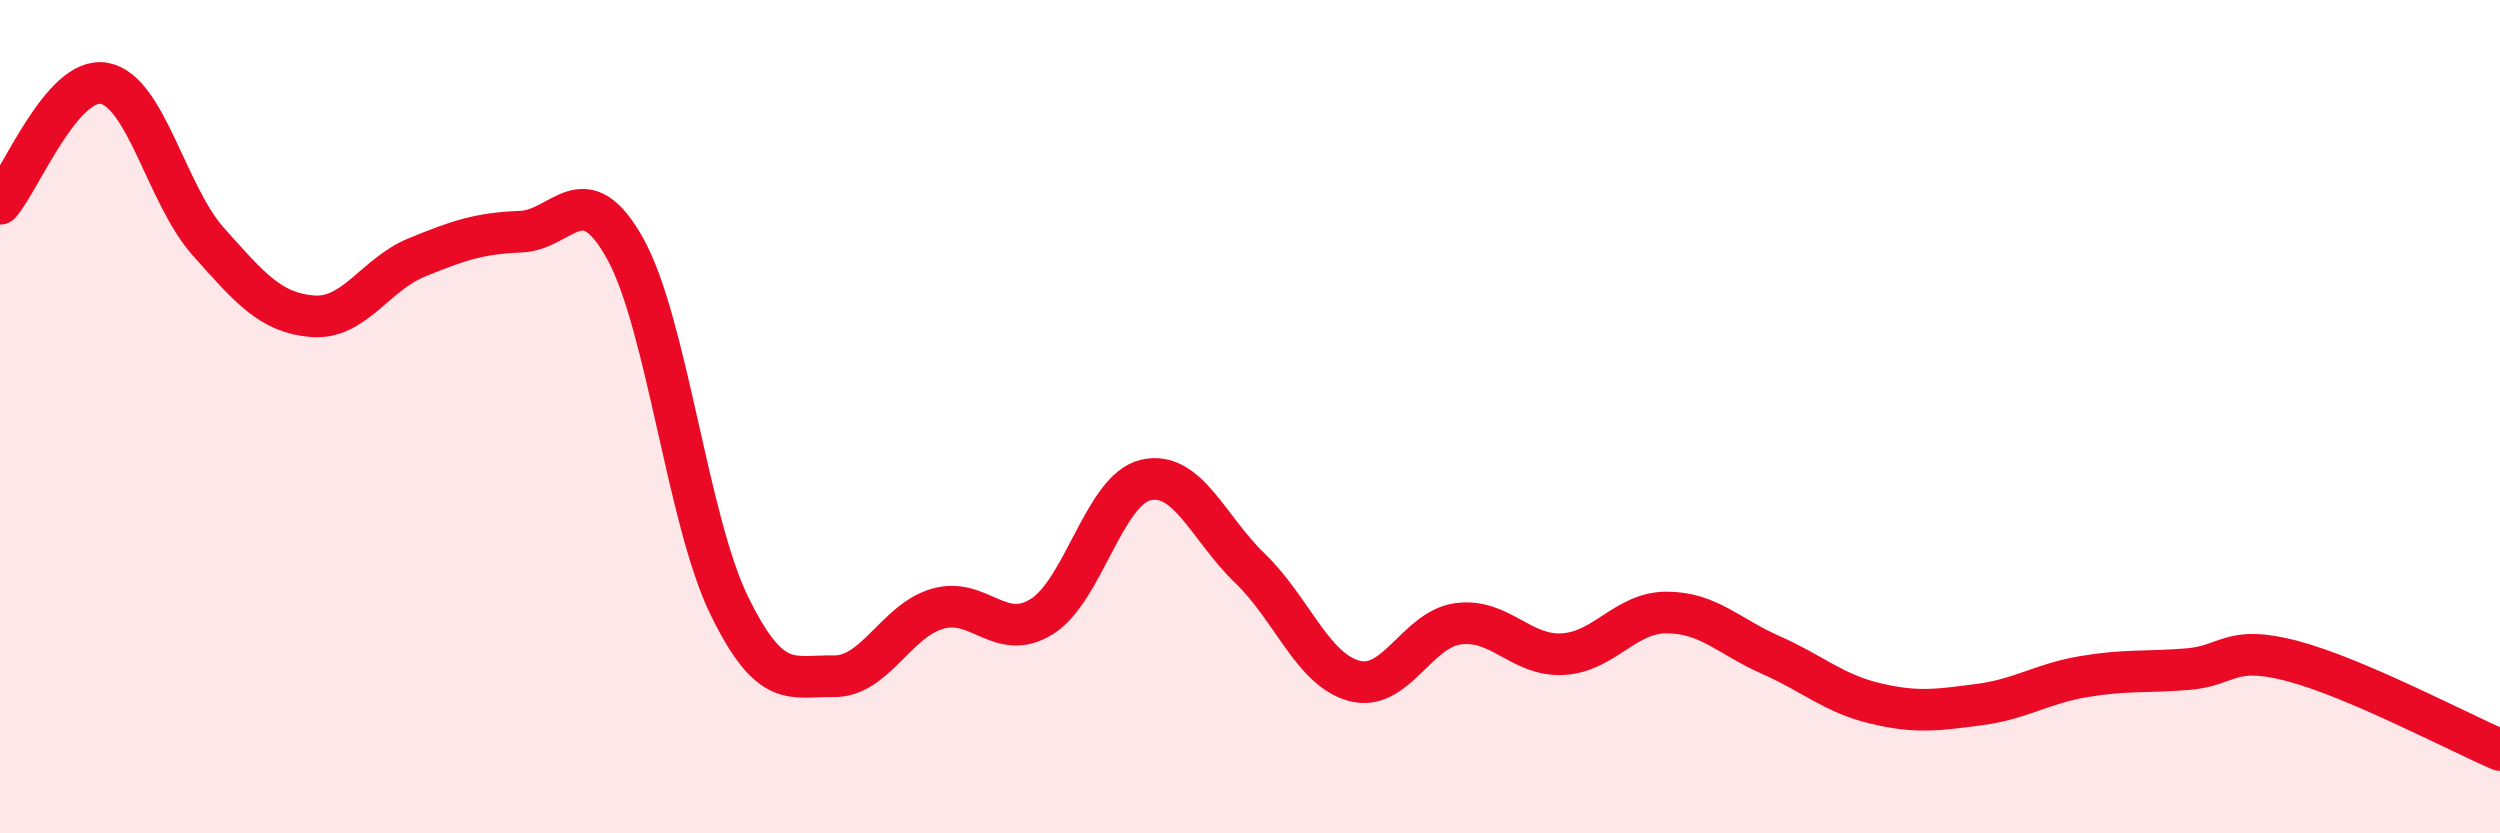 
    <svg width="60" height="20" viewBox="0 0 60 20" xmlns="http://www.w3.org/2000/svg">
      <path
        d="M 0,4.89 C 0.5,4.31 1.5,1.82 2.5,2 C 3.5,2.18 4,4.68 5,5.8 C 6,6.92 6.5,7.51 7.5,7.59 C 8.5,7.67 9,6.59 10,6.18 C 11,5.77 11.5,5.6 12.5,5.56 C 13.5,5.52 14,4.17 15,5.96 C 16,7.75 16.5,12.48 17.5,14.53 C 18.5,16.58 19,16.21 20,16.23 C 21,16.25 21.5,14.9 22.5,14.61 C 23.5,14.32 24,15.42 25,14.8 C 26,14.18 26.5,11.75 27.5,11.52 C 28.5,11.29 29,12.68 30,13.64 C 31,14.6 31.5,16.07 32.5,16.34 C 33.5,16.61 34,15.1 35,14.97 C 36,14.84 36.5,15.75 37.5,15.7 C 38.5,15.65 39,14.7 40,14.7 C 41,14.7 41.5,15.28 42.5,15.72 C 43.5,16.16 44,16.64 45,16.88 C 46,17.12 46.5,17.04 47.5,16.91 C 48.5,16.78 49,16.41 50,16.24 C 51,16.07 51.5,16.14 52.5,16.06 C 53.5,15.98 53.5,15.47 55,15.86 C 56.5,16.25 59,17.57 60,18L60 20L0 20Z"
        fill="#EB0A25"
        opacity="0.1"
        stroke-linecap="round"
        stroke-linejoin="round"
      />
      <path
        d="M 0,4.89 C 0.5,4.31 1.5,1.82 2.5,2 C 3.5,2.18 4,4.68 5,5.8 C 6,6.92 6.5,7.51 7.5,7.59 C 8.5,7.67 9,6.59 10,6.18 C 11,5.77 11.5,5.6 12.5,5.56 C 13.5,5.52 14,4.17 15,5.96 C 16,7.75 16.5,12.48 17.5,14.53 C 18.5,16.58 19,16.21 20,16.23 C 21,16.25 21.5,14.9 22.5,14.61 C 23.5,14.32 24,15.42 25,14.8 C 26,14.18 26.5,11.75 27.5,11.52 C 28.5,11.29 29,12.68 30,13.64 C 31,14.6 31.5,16.07 32.5,16.34 C 33.5,16.61 34,15.1 35,14.97 C 36,14.84 36.5,15.75 37.5,15.7 C 38.5,15.65 39,14.7 40,14.7 C 41,14.7 41.5,15.28 42.5,15.72 C 43.5,16.16 44,16.64 45,16.88 C 46,17.12 46.5,17.04 47.5,16.91 C 48.5,16.78 49,16.41 50,16.24 C 51,16.07 51.5,16.14 52.5,16.06 C 53.5,15.98 53.5,15.47 55,15.86 C 56.5,16.25 59,17.57 60,18"
        stroke="#EB0A25"
        stroke-width="1"
        fill="none"
        stroke-linecap="round"
        stroke-linejoin="round"
      />
    </svg>
  